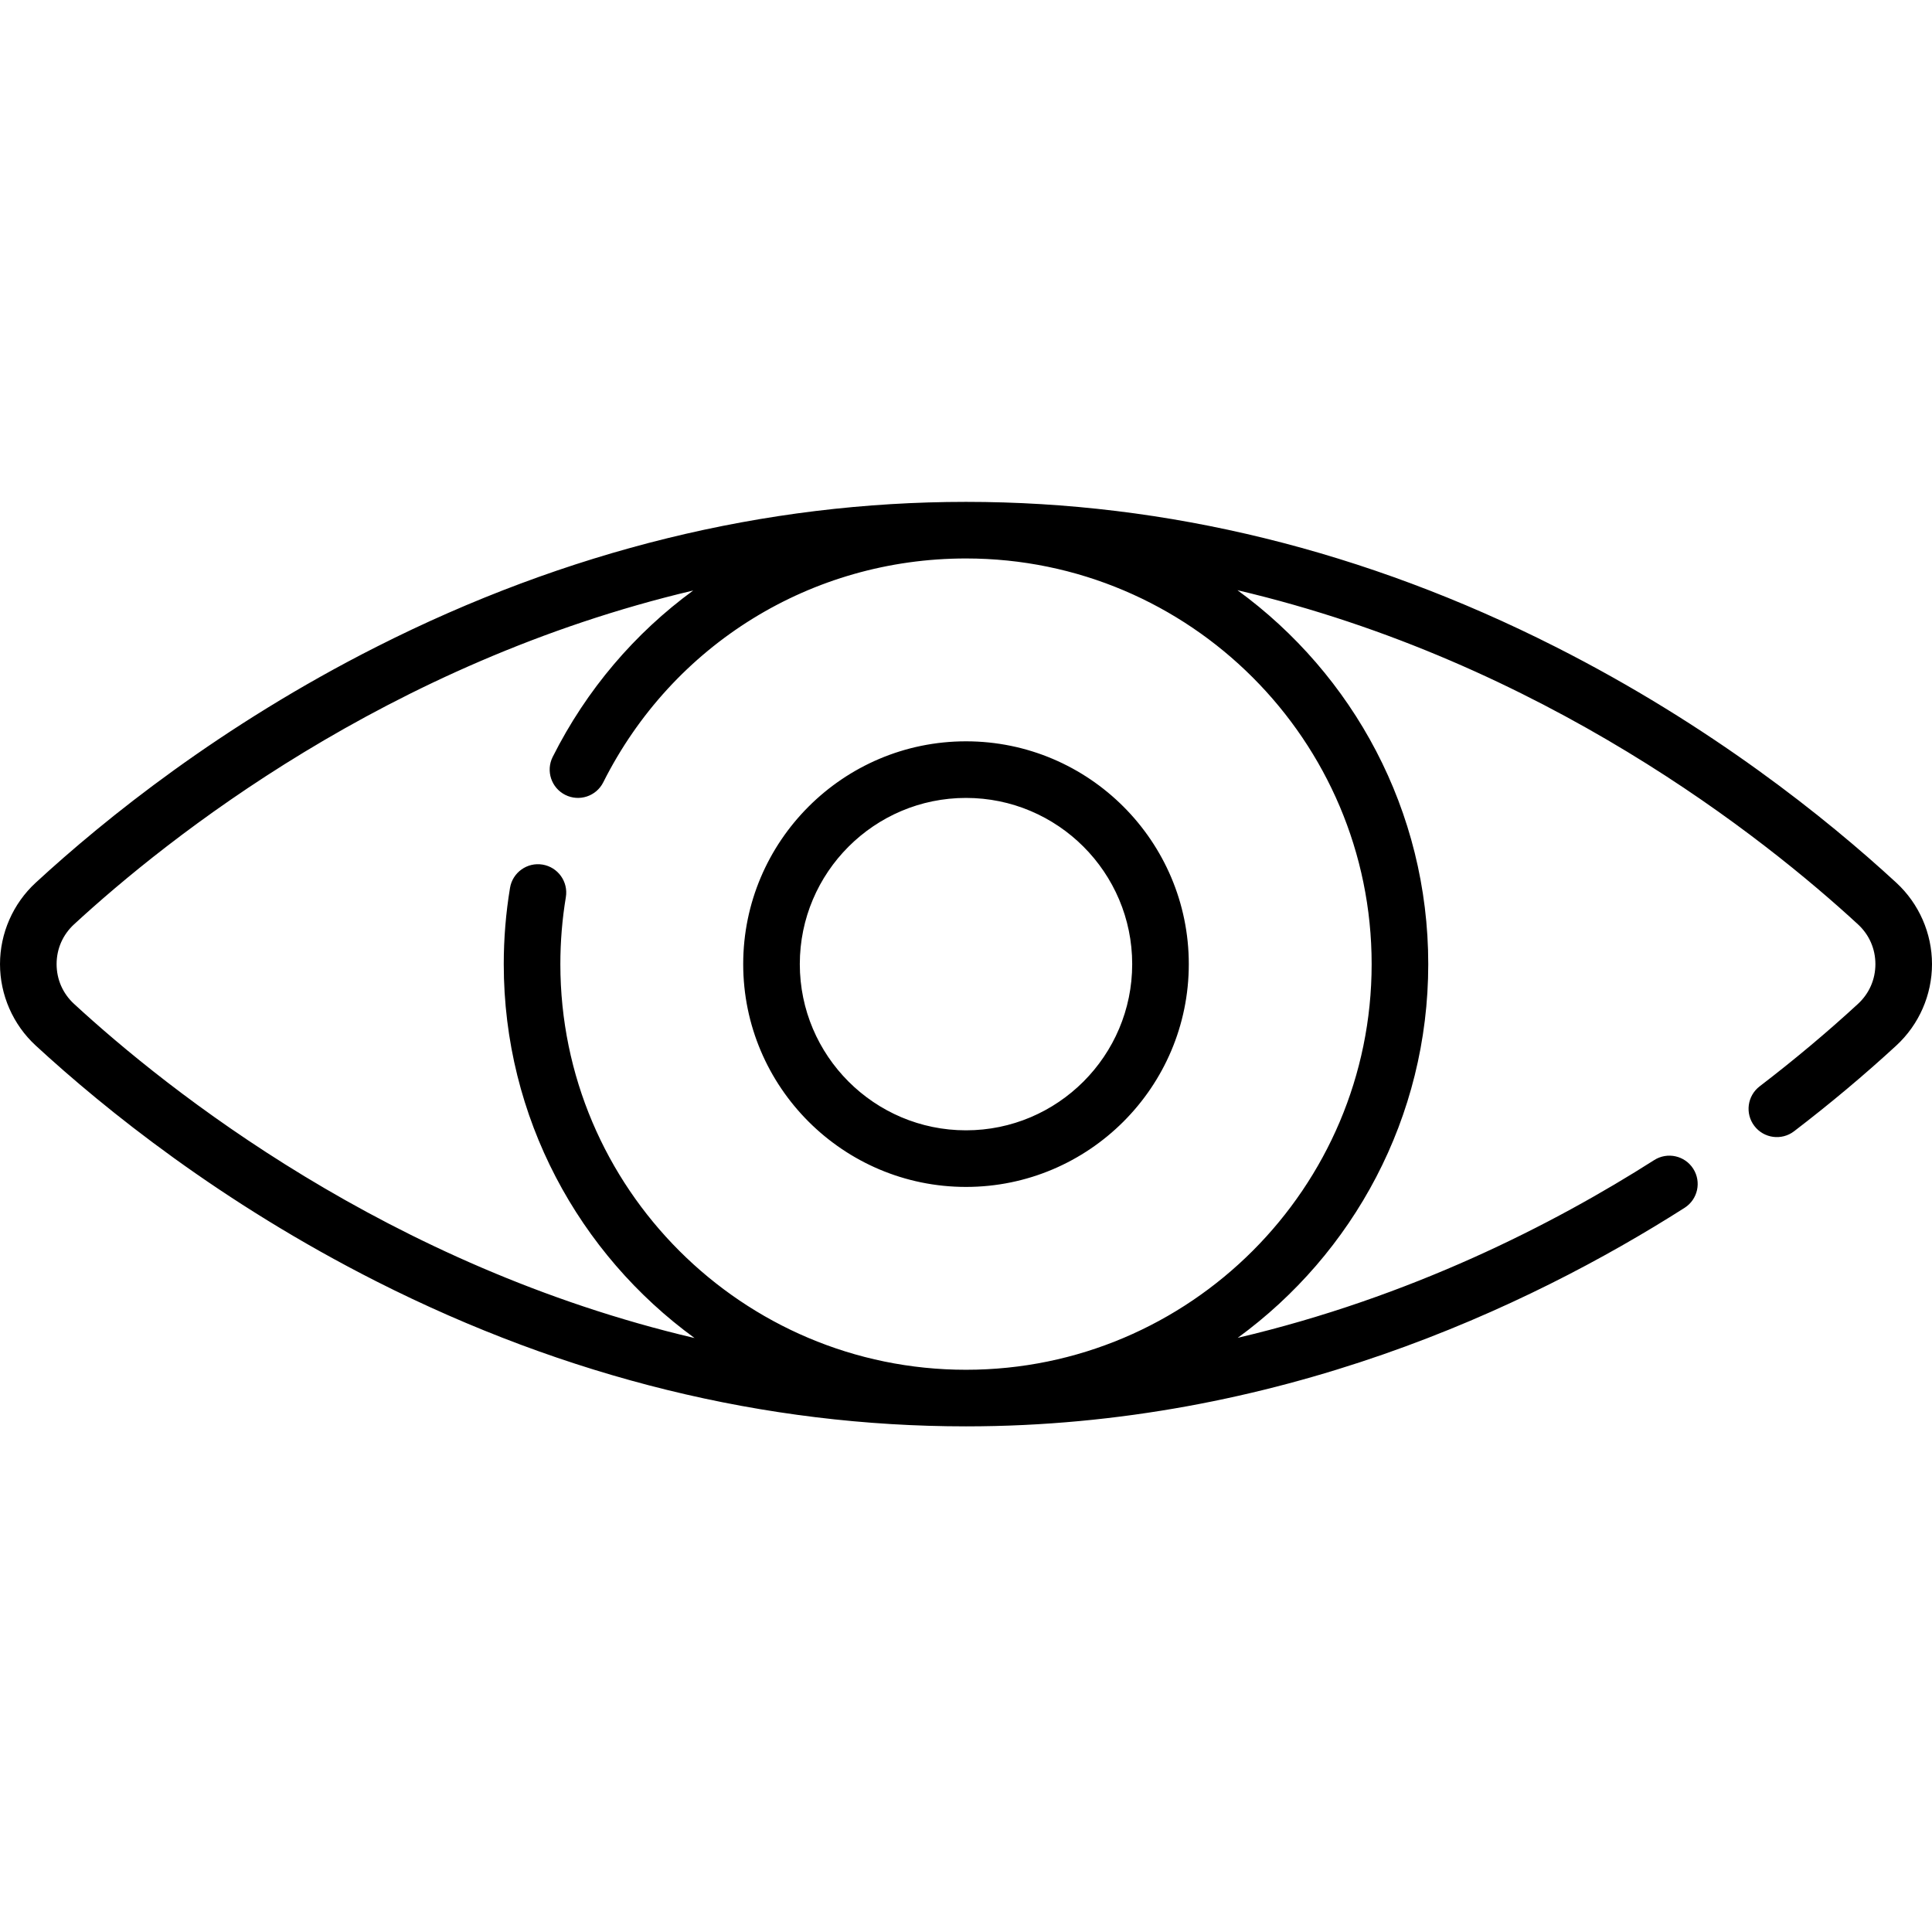 <svg height="512pt" viewBox="0 -133 512 512" width="512pt" xmlns="http://www.w3.org/2000/svg"><path d="m196.957 122.5c0 32.559 26.484 59.047 59.043 59.047s59.043-26.488 59.043-59.047c0-32.555-26.484-59.043-59.043-59.043s-59.043 26.488-59.043 59.043zm103.086 0c0 24.285-19.758 44.047-44.043 44.047s-44.043-19.762-44.043-44.047 19.758-44.043 44.043-44.043 44.043 19.758 44.043 44.043zm202.5-21.57c-18.469-17.02-49.125-41.676-90.301-62.508-50.387-25.496-102.953-38.422-156.242-38.422s-105.855 12.926-156.242 38.422c-41.176 20.832-71.832 45.488-90.301 62.508-6.012 5.539-9.457 13.398-9.457 21.57s3.445 16.035 9.457 21.574c18.469 17.016 49.125 41.672 90.301 62.508 50.387 25.492 102.953 38.418 156.242 38.418 82.246 0 148.953-31.492 190.43-57.914 3.496-2.227 4.523-6.859 2.297-10.355-2.227-3.492-6.863-4.52-10.355-2.293-26.797 17.07-64.559 36.332-110.367 47.102 30.582-22.293 50.496-58.383 50.496-99.039 0-40.688-19.945-76.801-50.566-99.09 81.164 19.062 139.633 65.688 164.445 88.551 2.98 2.746 4.621 6.488 4.621 10.539s-1.641 7.797-4.621 10.543c-8.09 7.453-16.852 14.801-26.051 21.844-3.289 2.516-3.914 7.223-1.395 10.512 2.516 3.289 7.223 3.914 10.512 1.398 9.559-7.316 18.676-14.961 27.098-22.723 6.012-5.539 9.457-13.402 9.457-21.574s-3.445-16.031-9.457-21.57zm-139.043 21.57c0 59.277-48.227 107.504-107.5 107.504s-107.5-48.227-107.5-107.504c0-5.953.488-11.926 1.457-17.746.676-4.086-2.086-7.949-6.172-8.629-4.082-.676-7.949 2.086-8.625 6.172-1.102 6.633-1.66 13.43-1.66 20.203 0 40.691 19.945 76.805 50.566 99.094-81.164-19.062-139.633-65.691-164.445-88.555-2.98-2.742-4.621-6.488-4.621-10.539s1.641-7.793 4.621-10.539c24.773-22.828 83.105-69.352 164.082-88.469-15.414 11.273-28.262 26.227-37.234 44.098-1.859 3.703-.367 8.211 3.336 10.066 3.703 1.859 8.211.367 10.066-3.336 18.379-36.59 55.215-59.32 96.129-59.32 59.277 0 107.5 48.227 107.5 107.5zm0 0"/></svg>